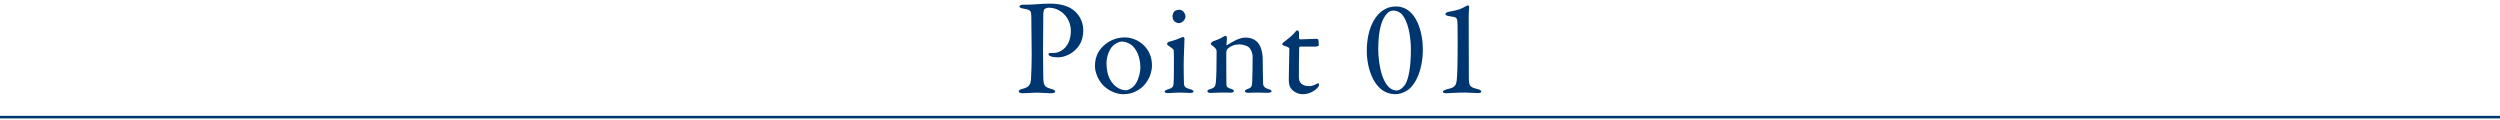 <?xml version="1.0" encoding="utf-8"?>
<!-- Generator: Adobe Illustrator 14.0.0, SVG Export Plug-In  -->
<!DOCTYPE svg PUBLIC "-//W3C//DTD SVG 1.1//EN" "http://www.w3.org/Graphics/SVG/1.1/DTD/svg11.dtd">
<svg version="1.1"
	 xmlns="http://www.w3.org/2000/svg" xmlns:xlink="http://www.w3.org/1999/xlink" xmlns:a="http://ns.adobe.com/AdobeSVGViewerExtensions/3.0/"
	 x="0px" y="0px" width="690px" height="33px" viewBox="0 -1 690 33" enable-background="new 0 -1 690 33" xml:space="preserve">
<defs>
</defs>
<path fill="#003670" d="M289.413,1.125c-0.405,0-0.787,0.155-1.083,0.342c-0.157,0.11-0.343,0.563-0.383,1.465
	c-0.031,0.798-0.031,5.463-0.071,9.788c0,3.431,0.071,6.585,0.071,7.534c0.04,2.437,0.341,2.749,2.265,3.311
	c0.716,0.187,1.014,0.374,1.014,0.717s-0.679,0.453-1.242,0.453c-0.943,0-2.294-0.155-3.955-0.155c-1.093,0-2.63,0.155-3.8,0.155
	c-0.639,0-1.054-0.188-1.054-0.53c0-0.266,0.373-0.485,0.75-0.607c2.106-0.485,2.526-1.2,2.636-2.779
	c0.116-1.811,0.189-4.934,0.189-6.817c0-1.235-0.073-9.223-0.11-10.425c-0.041-1.358,0-1.883-2.108-2.185
	c-0.755-0.11-1.168-0.337-1.168-0.563c0-0.303,0.373-0.491,0.865-0.529c0.265-0.033,0.904,0,1.239,0c1.509,0,4.408-0.298,6.29-0.298
	c3.425,0,5.647,0.898,7.038,2.216c1.801,1.734,2.185,3.878,2.185,5.126c0,3.347-1.546,4.89-2.639,5.829
	c-0.974,0.828-2.707,1.654-4.321,1.654c-0.422,0-1.398-0.033-1.997-0.266c-0.452-0.187-0.643-0.375-0.643-0.594
	c0-0.155,0.15-0.342,0.446-0.342h0.946c1.994,0,4.779-1.766,4.779-6.097C295.553,4.105,292.957,1.125,289.413,1.125"/>
<path fill="#003670" d="M317.944,17.01c0,3.122-1.89,5.572-3.278,6.476c-1.507,1.094-2.973,1.513-4.674,1.513
	c-1.724,0-3.611-0.793-5.001-1.964c-1.615-1.312-2.787-3.871-2.787-5.759c0-2.857,1.204-4.667,2.638-5.869
	c1.164-1.018,3.045-2.075,5.572-2.075C314.137,9.332,317.944,12.268,317.944,17.01 M307.254,11.551
	c-0.982,0.904-1.851,2.867-1.851,4.82c0,1.246,0.148,2.402,0.452,3.354c0.938,2.822,3.091,4.18,4.894,4.18
	c0.413,0,1.242-0.187,2.295-1.247c0.943-1.013,1.692-3.355,1.692-4.963c0-1.965-0.452-4.104-1.881-5.758
	c-0.827-0.905-2.185-1.469-3.161-1.469C308.907,10.468,308.033,10.879,307.254,11.551"/>
<path fill="#003670" d="M322.86,10.469c1.391-0.309,3.161-1.136,3.723-1.287c0.156,0,0.343,0.378,0.343,0.415
	c0,0.418-0.228,5.307-0.228,7.458c0,2.106,0.041,3.685,0.081,4.998c0.03,1.214,0.866,1.279,1.803,1.588
	c0.599,0.188,0.825,0.374,0.825,0.64c0,0.221-0.452,0.376-0.864,0.376c-0.266,0-2.146-0.11-2.936-0.11
	c-1.241,0-2.559,0.145-3.199,0.145c-0.601,0-0.982-0.145-0.982-0.41c0-0.232,0.265-0.419,0.906-0.606
	c0.866-0.221,1.435-0.673,1.507-1.049c0.115-0.527,0.154-2.791,0.154-3.884c0-0.076,0.032-5.415-0.039-5.867
	c-0.04-0.265-0.453-0.562-1.546-1.356c-0.224-0.155-0.306-0.265-0.306-0.409C322.103,10.844,322.448,10.535,322.86,10.469
	 M327.193,3.536c0,1.021-1.063,1.848-1.812,1.848c-0.267,0-0.865-0.156-1.202-0.452c-0.302-0.342-0.569-0.756-0.569-1.396
	c0-0.337,0.156-0.938,0.454-1.35c0.375-0.343,0.943-0.492,1.468-0.492C326.554,1.693,327.193,2.856,327.193,3.536"/>
<path fill="#003670" d="M334.842,10.389c0.641-0.229,1.991-0.715,2.521-1.09c0.377-0.231,0.718-0.418,0.906-0.418
	c0.187,0,0.373,0.418,0.373,0.566c0,0.64-0.147,1.544-0.147,1.883c0,0.187,0.188,0.111,0.227,0.111
	c1.508-1.016,3.457-2.072,5.041-2.072c1.849,0,2.901,0.832,3.428,1.431c0.829,0.982,1.316,2.714,1.316,4.588
	c0,0.716,0.076,6.332,0.115,6.851c0.071,0.576,0.448,1.061,1.39,1.324c0.717,0.188,0.946,0.375,0.946,0.641s-0.53,0.407-1.134,0.407
	c-0.866,0-1.731-0.065-2.785-0.065c-0.939,0-2.106,0.065-2.599,0.065c-0.335,0-0.866-0.142-0.866-0.44
	c0-0.264,0.414-0.497,0.866-0.64c0.903-0.343,1.094-0.641,1.171-1.888c0.069-1.245,0.115-5.803,0.115-6.895
	c0-1.346-0.676-2.437-1.137-2.78c-0.405-0.296-1.538-0.717-2.411-0.717c-1.654,0-2.63,0.564-3.348,1.203
	c-0.109,0.108-0.375,0.574-0.375,0.904c0,0.496,0,8.583,0.039,9.037c0.034,0.527,0.188,0.824,1.389,1.167
	c0.383,0.11,0.681,0.344,0.681,0.564c0,0.264-0.412,0.451-0.942,0.451c-0.448,0-1.501-0.033-2.293-0.033
	c-1.394,0-2.486,0.11-3.123,0.11c-0.563,0-0.982-0.155-0.982-0.485c0-0.264,0.38-0.452,0.792-0.574
	c1.242-0.376,1.468-0.749,1.579-2.108c0.115-1.125,0.194-4.4,0.194-8.238c0-0.408-0.079-0.795-0.905-1.467
	c-0.493-0.341-0.72-0.531-0.72-0.641C334.163,10.876,334.578,10.501,334.842,10.389"/>
<path fill="#003670" d="M363.461,9.709c0.046,0,0.417,0.187,0.417,0.305c0-0.118,0.11,0.94,0.11,1.427
	c0,0.341-0.715,0.417-0.981,0.417h-4.102c-0.189,0-0.332,0.19-0.332,0.266c-0.044,0.75-0.08,6.277-0.08,8.086
	c0,0.937,0.223,1.434,0.642,1.855c0.707,0.627,1.501,0.704,2.296,0.704c0.487,0,1.281-0.221,1.843-0.564
	c0.343-0.184,0.418-0.22,0.563-0.22c0.041,0,0.231,0.08,0.231,0.411c0,0.296-0.265,0.683-0.532,0.948
	c-1.015,0.969-2.339,1.653-4.025,1.653c-1.543,0-2.857-0.95-3.319-1.775c-0.406-0.641-0.484-1.423-0.484-2.483
	c0-1.39,0.152-7.038,0.152-8.349c0-0.267-0.682-0.532-1.432-0.764c-0.301-0.109-0.528-0.296-0.528-0.406
	c0-0.156,0.108-0.309,0.228-0.42c1.315-1.052,2.48-1.952,3.013-2.592c0.453-0.53,0.714-0.833,0.863-0.833
	c0.186,0,0.526,0.342,0.526,0.42v1.766c0,0.113,0.154,0.302,0.298,0.302C359.654,9.862,363.306,9.709,363.461,9.709"/>
<path fill="#003670" d="M392.709,12.532c0,6.056-2.183,10.05-4.288,11.406c-1.095,0.718-2.343,1.093-3.468,1.06
	c-5.646-0.123-7.72-7.083-7.72-11.902c0-6.056,2.185-9.786,4.556-11.292c1.02-0.64,2.033-1.017,3.463-1.017
	C391.2,0.787,392.709,8.505,392.709,12.532 M382.318,3.349c-0.906,1.355-1.921,3.728-1.921,9.294c0,4.18,1.248,11.328,5.088,11.328
	c1.277,0,2.328-1.609,2.441-1.795c0.867-1.669,1.475-4.602,1.475-9.412c0-6.178-1.809-9.416-2.825-10.133
	c-0.605-0.414-1.212-0.711-1.966-0.711C383.752,1.92,383.115,2.256,382.318,3.349"/>
<path fill="#003670" d="M399.488,23.597c1.848-0.408,2.373-0.827,2.561-2.403c0.155-1.248,0.265-3.993,0.265-10.921
	c0-4.024-0.033-5.27-0.144-5.832c-0.076-0.376-0.42-0.678-0.834-0.757c-0.602-0.11-1.318-0.187-1.69-0.296
	c-0.565-0.15-0.721-0.265-0.721-0.523c0-0.194,0.376-0.491,0.75-0.569c1.436-0.306,2.87-0.491,3.958-1.093l1.425-0.718
	c0.265-0.032,0.422,0.193,0.422,0.383c0,0.748-0.157,1.574-0.11,4.322c0,2.676,0,10.462,0.03,14.911c0,2.558,0.111,2.935,2.45,3.496
	c0.531,0.122,0.976,0.342,0.976,0.684c0,0.266-0.334,0.41-0.897,0.41c-0.949,0-2.495-0.145-3.655-0.145
	c-2.148,0-4.552,0.188-5.081,0.188c-0.419,0-0.938-0.077-0.938-0.374C398.253,24.048,398.63,23.829,399.488,23.597"/>
<line fill="none" stroke="#003670" stroke-width="0.7" stroke-miterlimit="10" x1="0" y1="31.325" x2="690" y2="31.325"/>
</svg>
